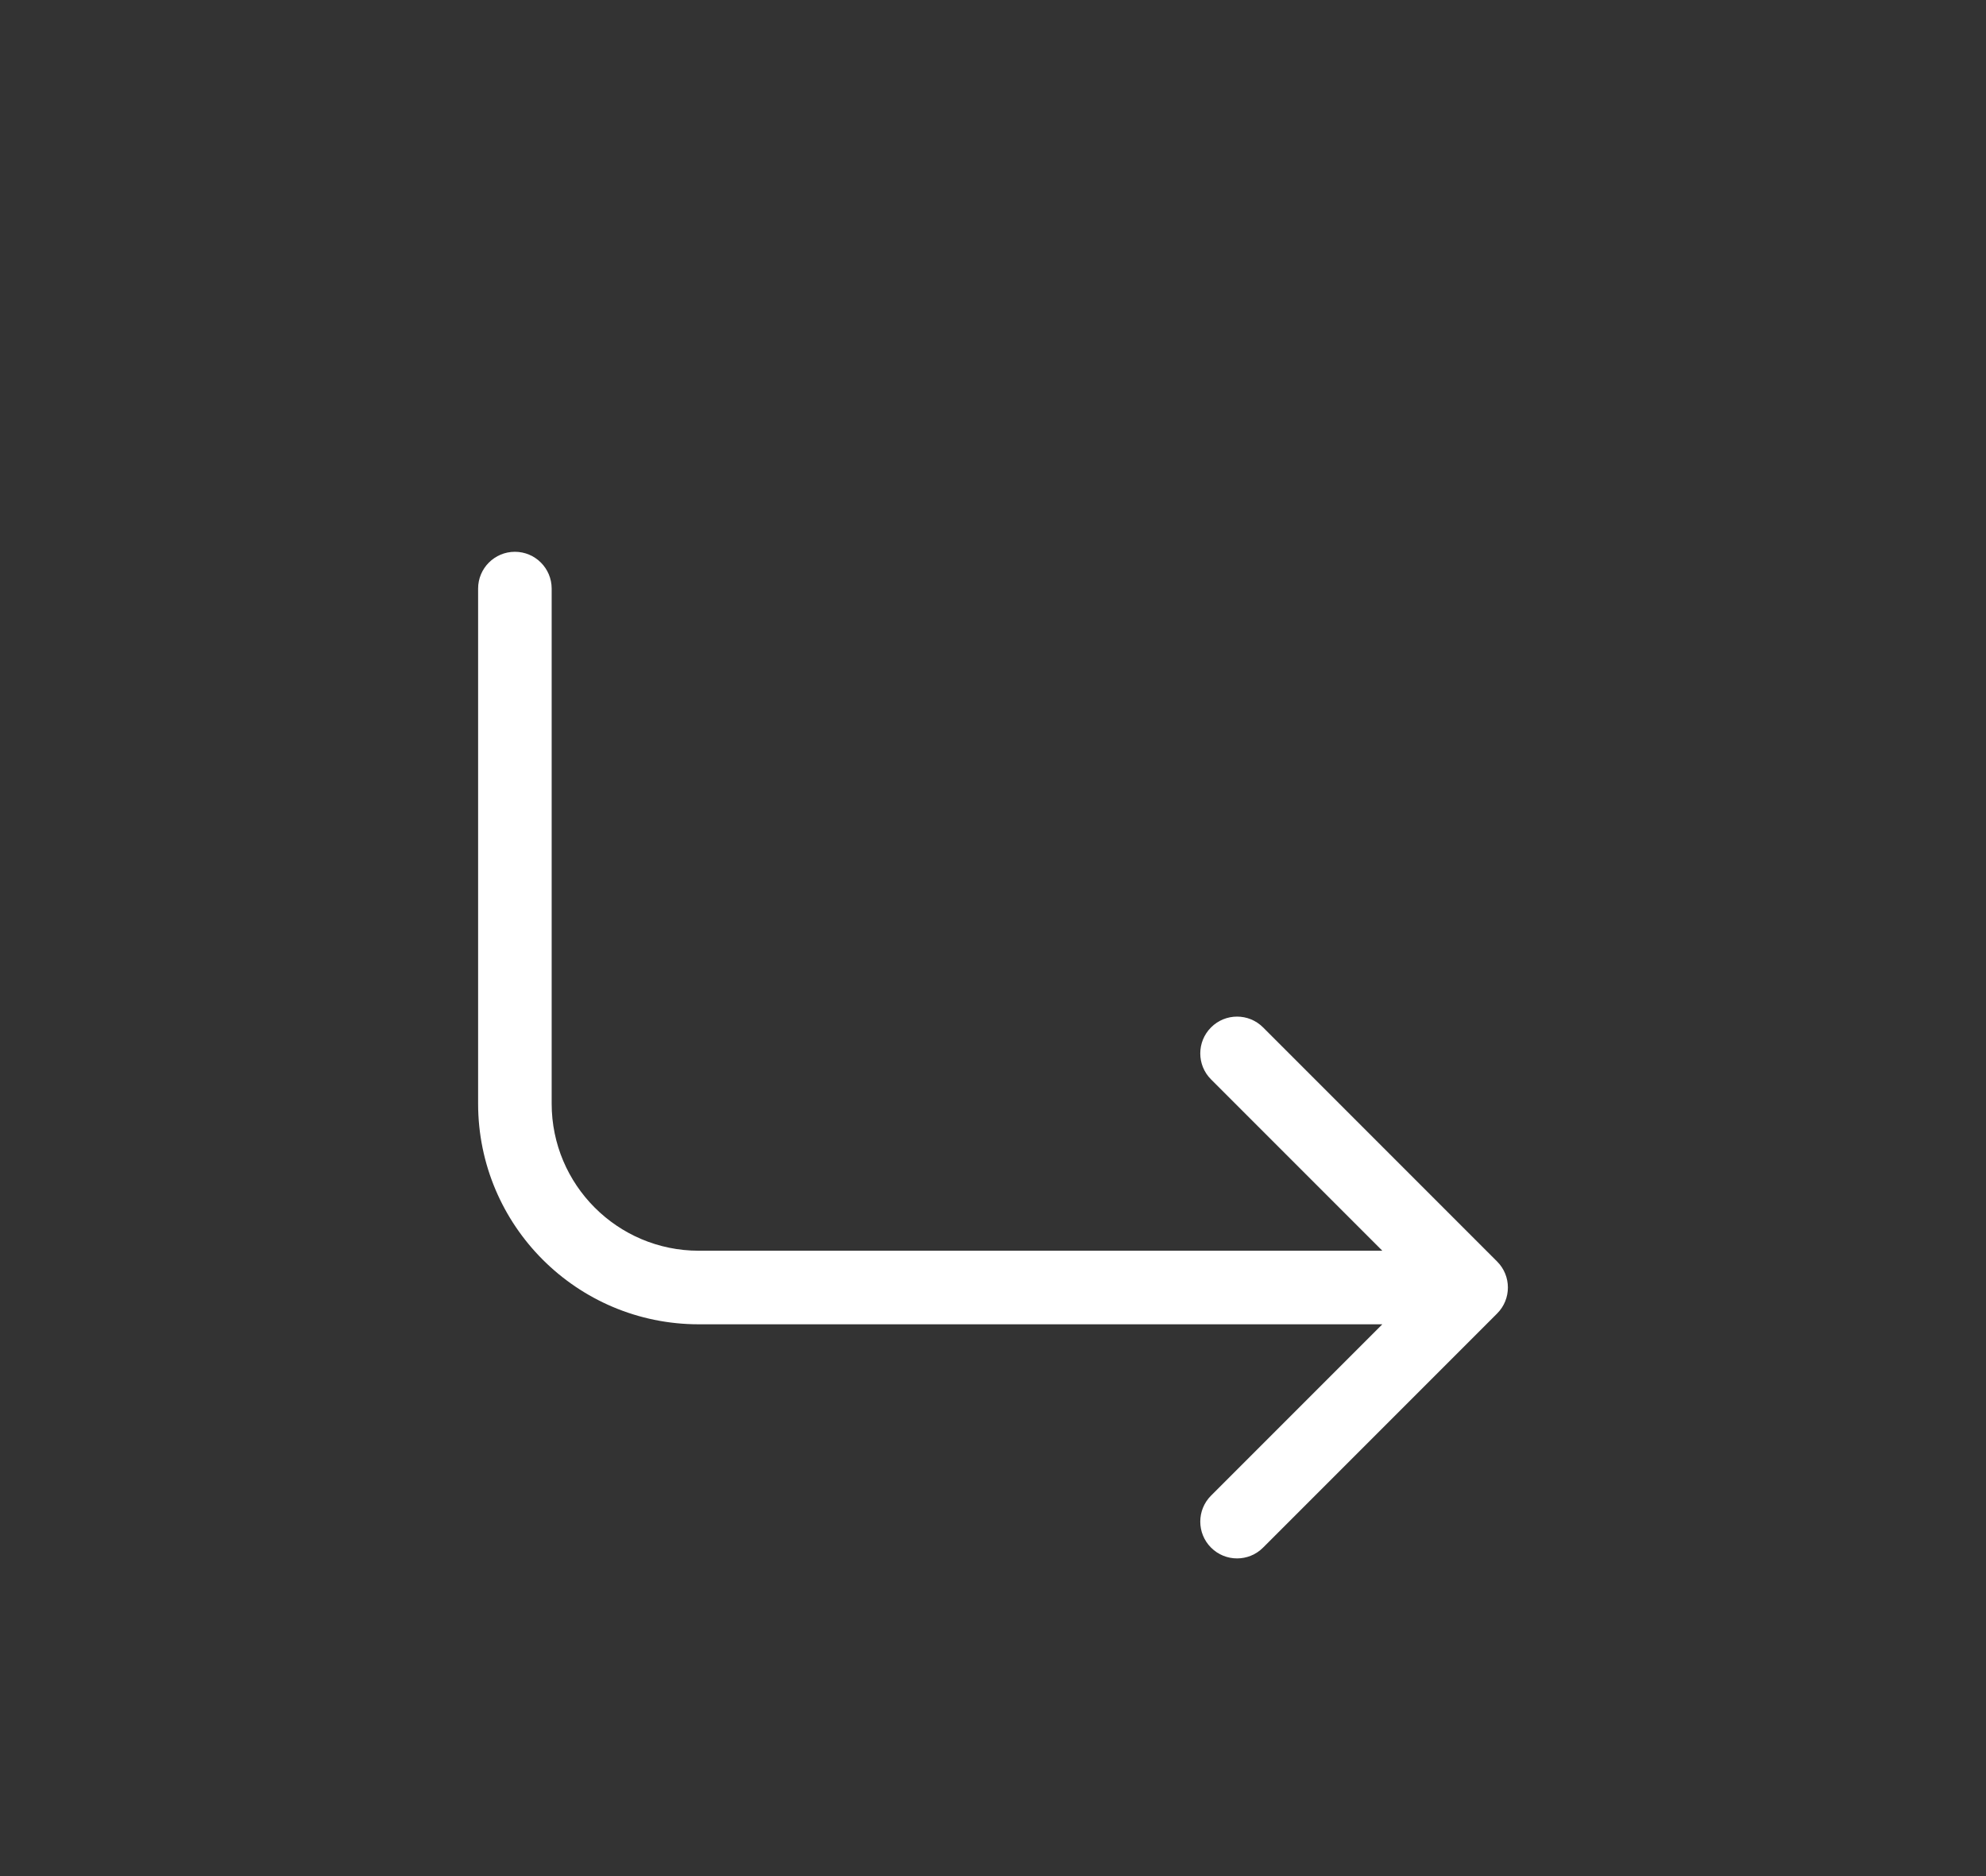 <?xml version="1.0" encoding="UTF-8"?> <svg xmlns="http://www.w3.org/2000/svg" width="54" height="51" viewBox="0 0 54 51" fill="none"><rect x="0" y="0" width="54" height="51" fill="#333333" stroke="none"/><path d="M15 16C15 15.448 14.552 15 14 15C13.448 15 13 15.448 13 16H15ZM40.707 35.707C41.098 35.317 41.098 34.683 40.707 34.293L34.343 27.929C33.953 27.538 33.319 27.538 32.929 27.929C32.538 28.32 32.538 28.953 32.929 29.343L38.586 35L32.929 40.657C32.538 41.047 32.538 41.681 32.929 42.071C33.319 42.462 33.953 42.462 34.343 42.071L40.707 35.707ZM13 16V30H15V16H13ZM19 36H40V34H19V36ZM13 30C13 33.314 15.686 36 19 36V34C16.791 34 15 32.209 15 30H13Z" fill="white"></path></svg> 